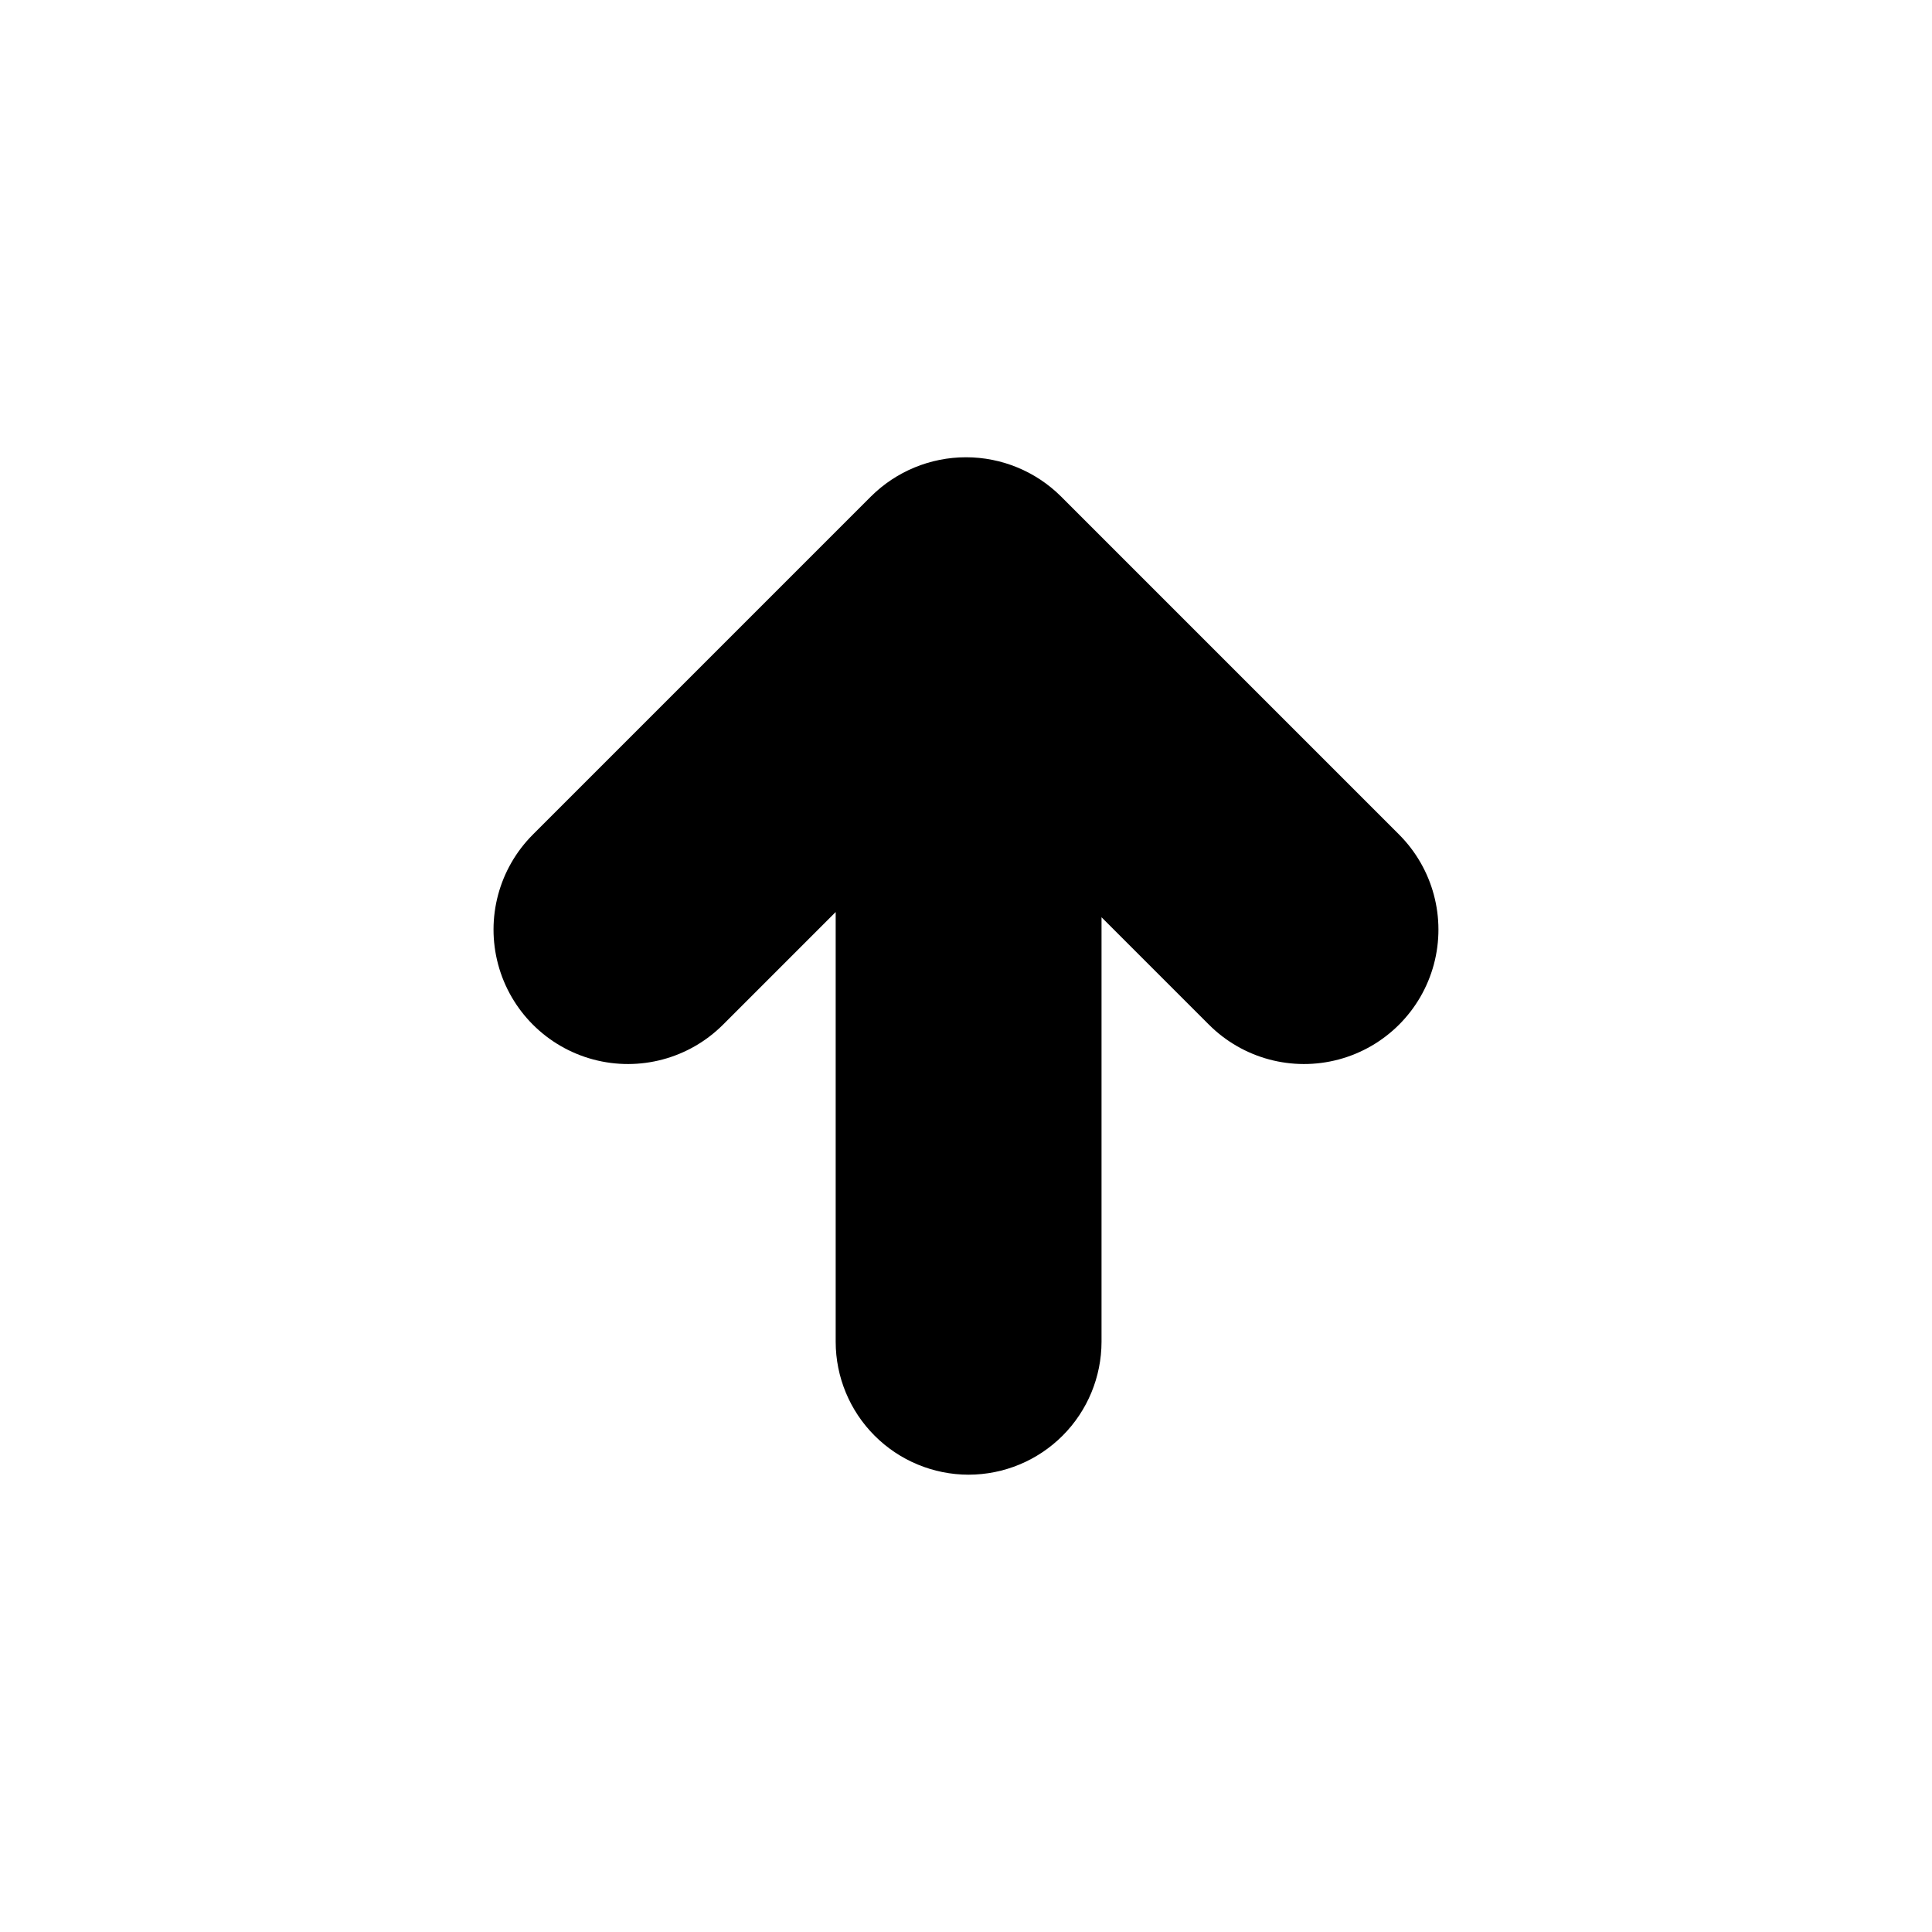 <?xml version="1.0" encoding="UTF-8"?>
<!-- Uploaded to: ICON Repo, www.svgrepo.com, Generator: ICON Repo Mixer Tools -->
<svg fill="#000000" width="800px" height="800px" version="1.1" viewBox="144 144 512 512" xmlns="http://www.w3.org/2000/svg">
 <path d="m400.69 534.81c-9.34-0.008-18.293-3.723-24.898-10.328s-10.32-15.559-10.328-24.898v-113.89l-29.852 29.852v-0.004c-9 9-22.117 12.516-34.414 9.223s-21.898-12.898-25.191-25.191c-3.297-12.297 0.219-25.414 9.219-34.414l89.578-89.582c6.695-6.66 15.754-10.398 25.195-10.398s18.5 3.738 25.191 10.398l89.574 89.578v0.004c9 9 12.516 22.117 9.223 34.414-3.297 12.293-12.898 21.898-25.195 25.191-12.293 3.293-25.414-0.219-34.414-9.223l-28.461-28.461v112.5c-0.012 9.34-3.727 18.293-10.328 24.898-6.606 6.606-15.559 10.32-24.898 10.328z"/>
</svg>